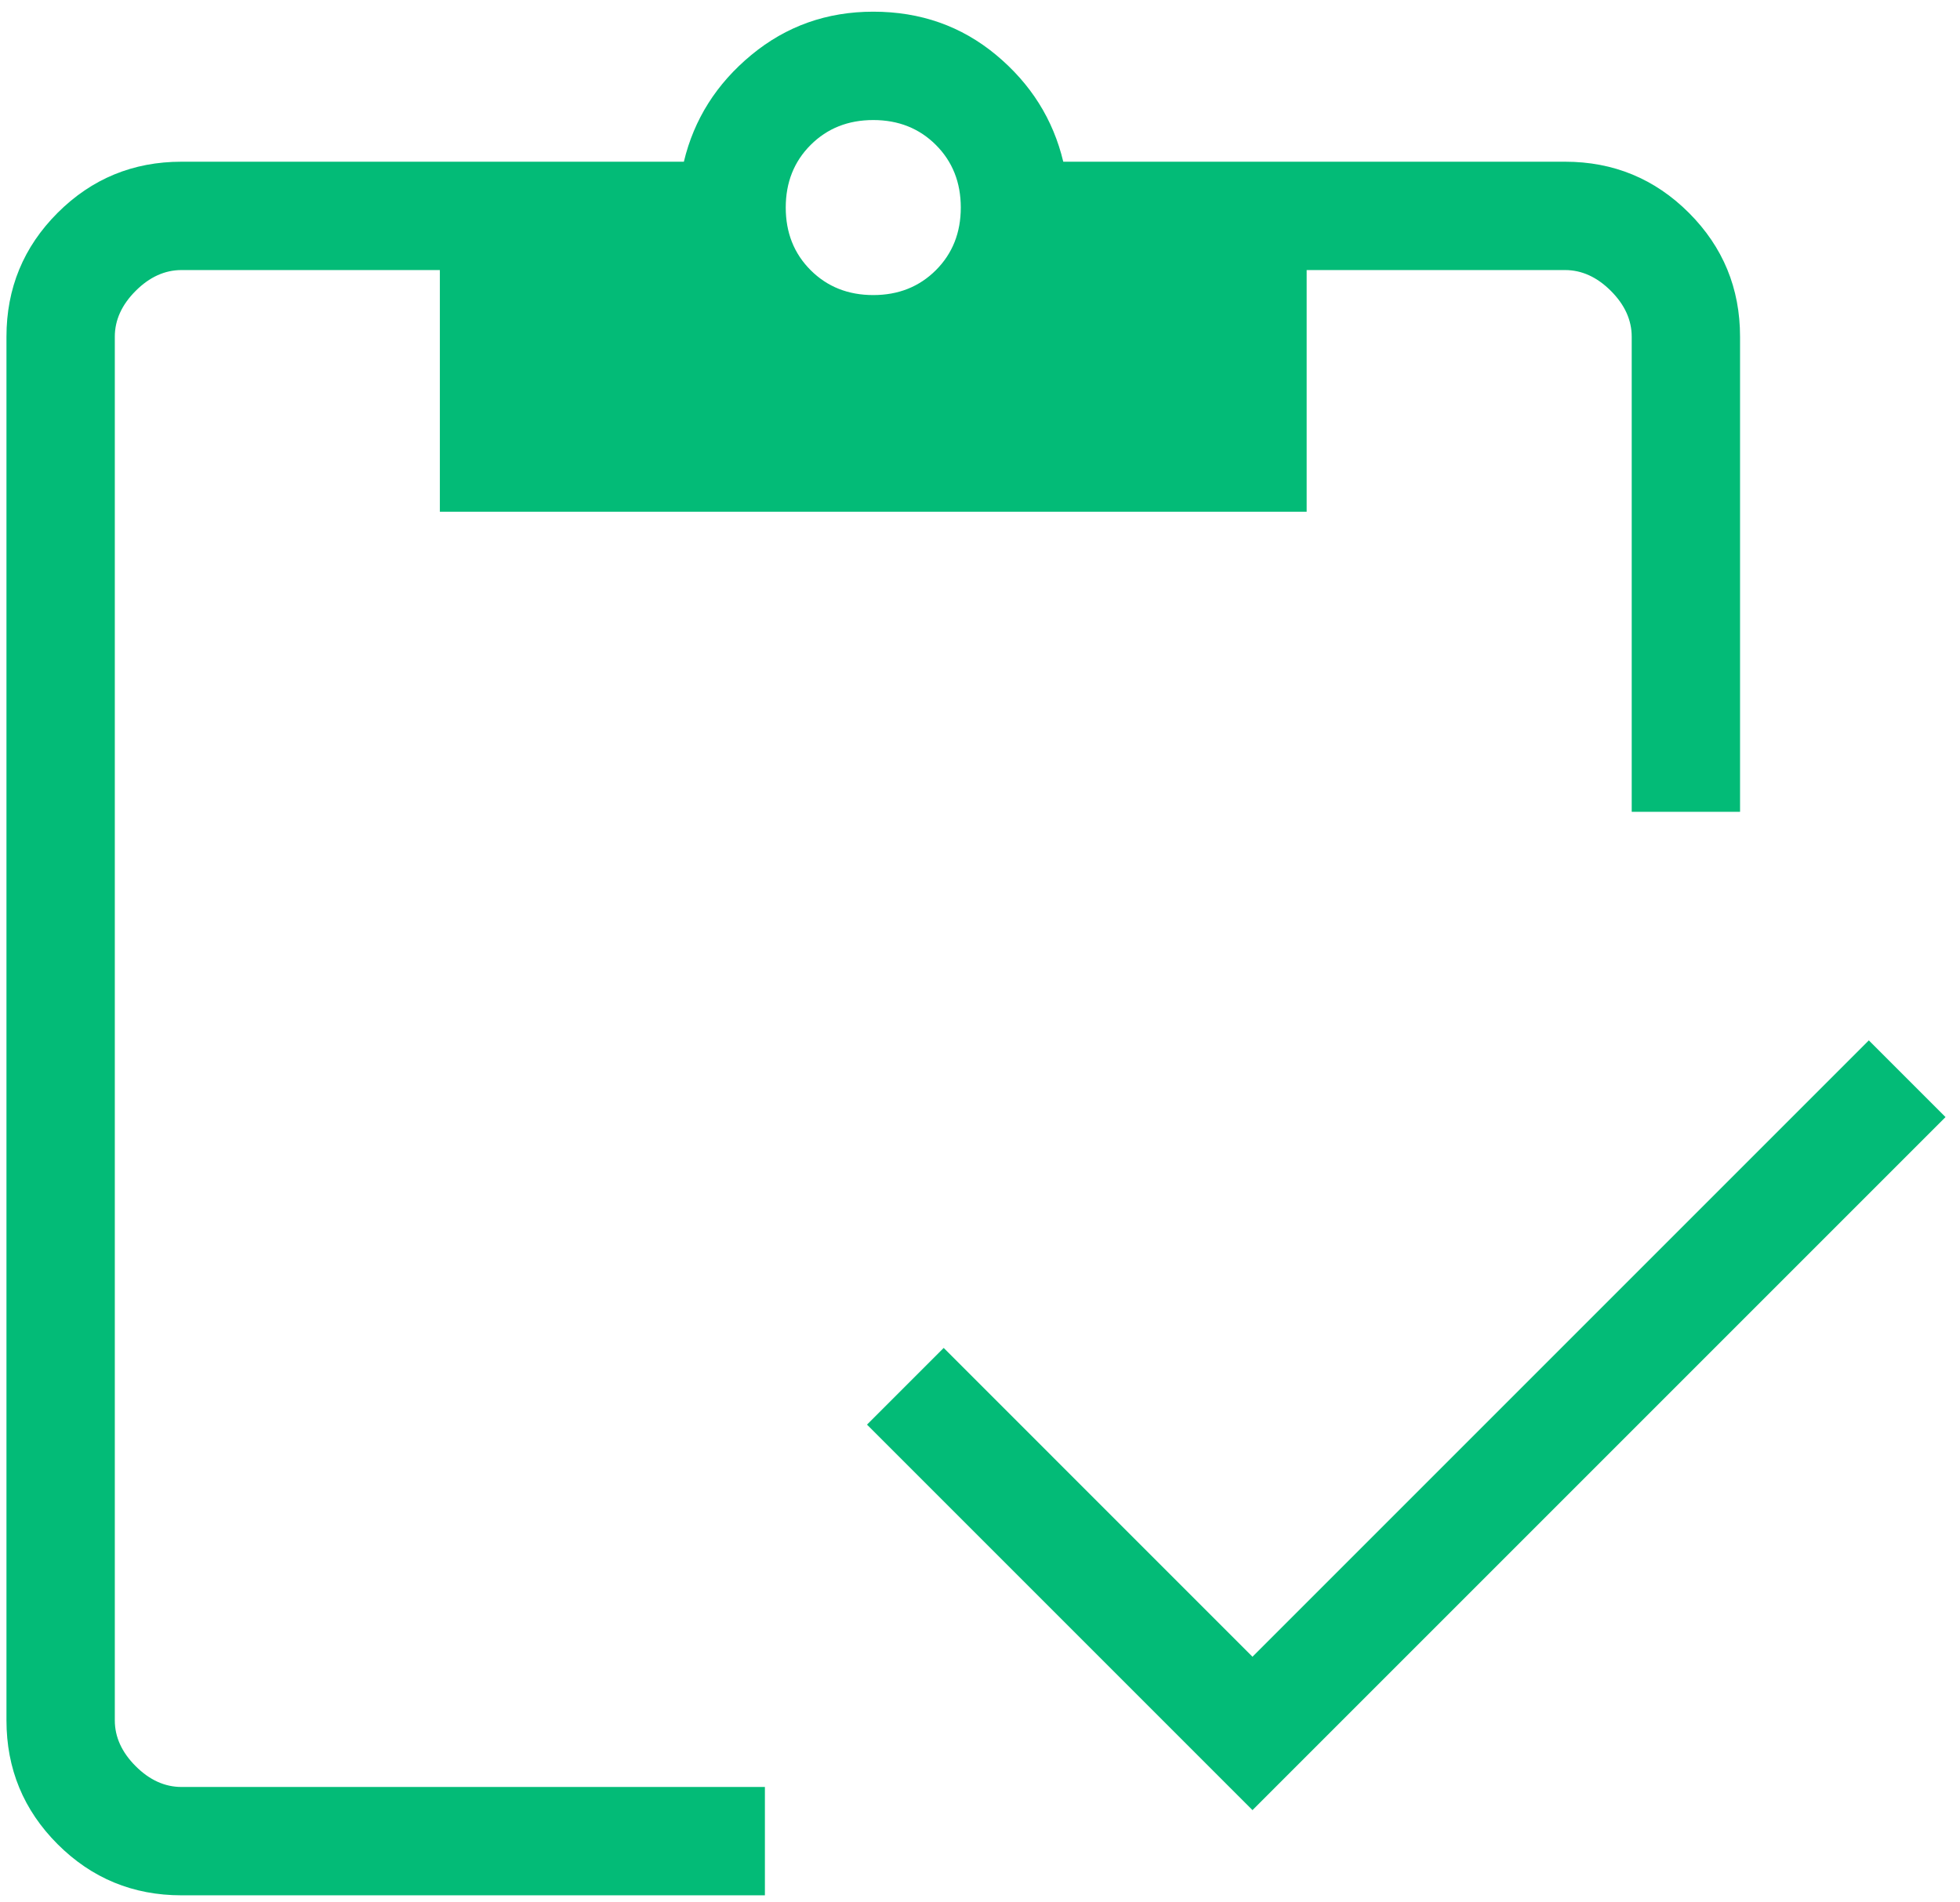 <svg width="101" height="98" viewBox="0 0 101 98" fill="none" xmlns="http://www.w3.org/2000/svg">
<path d="M64.541 93.275L44.677 73.411L48.629 69.459L64.541 85.372L96.302 53.611L100.254 57.563L64.541 93.275ZM89.666 41.833H84.083V17.353C84.083 16.493 83.725 15.705 83.01 14.99C82.294 14.274 81.506 13.916 80.647 13.916H67.333V26.371H22.666V13.916H9.353C8.493 13.916 7.705 14.274 6.99 14.99C6.274 15.705 5.916 16.493 5.916 17.353V88.647C5.916 89.506 6.274 90.294 6.99 91.01C7.705 91.725 8.493 92.083 9.353 92.083H39.416V97.666H9.353C6.854 97.666 4.726 96.788 2.968 95.031C1.211 93.273 0.333 91.145 0.333 88.647V17.353C0.333 14.854 1.211 12.726 2.968 10.968C4.726 9.212 6.854 8.333 9.353 8.333H35.24C35.762 6.15 36.922 4.316 38.718 2.831C40.515 1.345 42.609 0.602 45 0.602C47.433 0.602 49.543 1.345 51.33 2.831C53.115 4.316 54.269 6.15 54.791 8.333H80.647C83.145 8.333 85.273 9.212 87.031 10.968C88.788 12.726 89.666 14.854 89.666 17.353V41.833ZM45 15.205C46.295 15.205 47.371 14.777 48.227 13.922C49.082 13.067 49.51 11.991 49.51 10.695C49.51 9.399 49.082 8.324 48.227 7.469C47.371 6.614 46.295 6.186 45 6.186C43.704 6.186 42.629 6.614 41.773 7.469C40.917 8.324 40.49 9.399 40.49 10.695C40.49 11.991 40.917 13.067 41.773 13.922C42.629 14.777 43.704 15.205 45 15.205Z" fill="#03BB77"/>
</svg>
